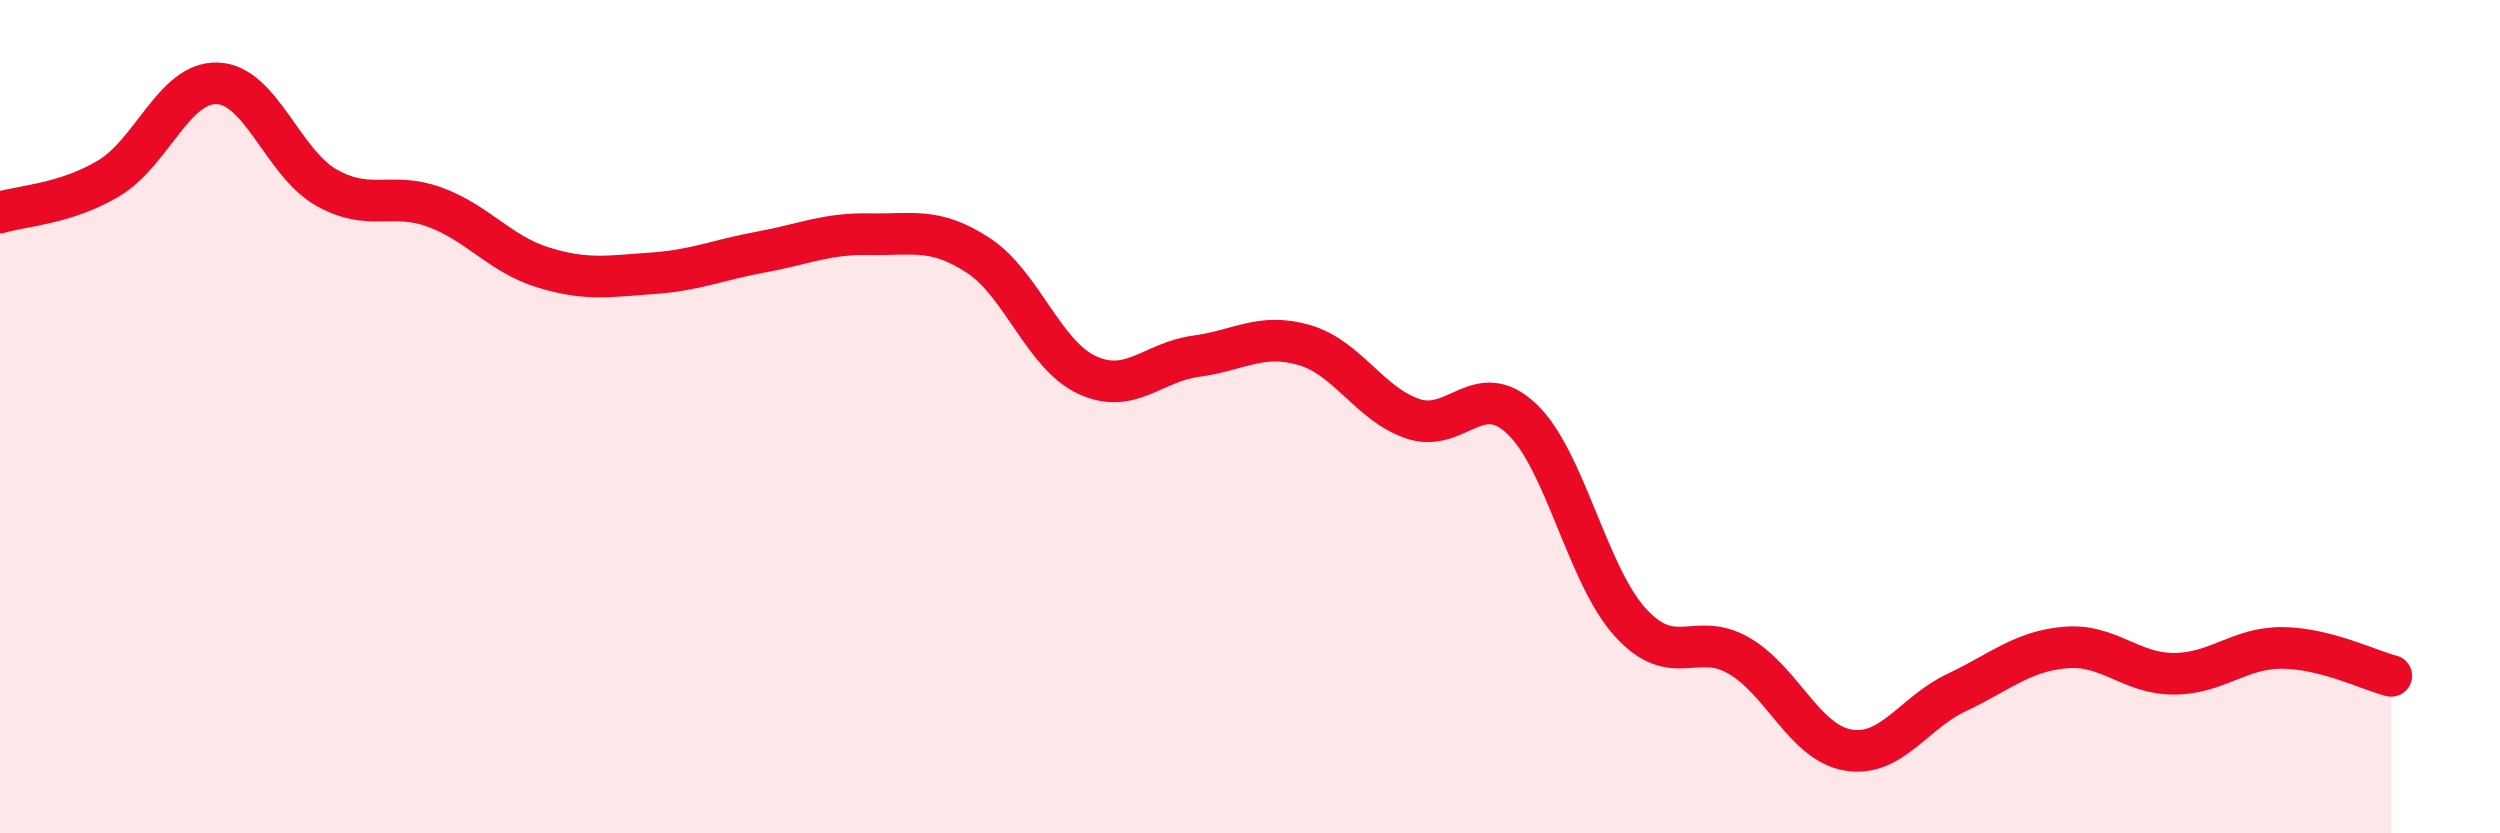 
    <svg width="60" height="20" viewBox="0 0 60 20" xmlns="http://www.w3.org/2000/svg">
      <path
        d="M 0,5.1 C 0.52,4.94 1.57,4.9 2.61,4.28 C 3.65,3.66 4.18,1.96 5.22,2 C 6.26,2.04 6.79,3.91 7.83,4.5 C 8.87,5.09 9.39,4.59 10.43,4.97 C 11.47,5.35 12,6.1 13.04,6.42 C 14.08,6.74 14.61,6.63 15.65,6.56 C 16.69,6.49 17.22,6.24 18.26,6.05 C 19.3,5.86 19.83,5.6 20.87,5.62 C 21.91,5.64 22.44,5.45 23.48,6.13 C 24.52,6.81 25.05,8.52 26.09,9 C 27.13,9.48 27.66,8.69 28.7,8.55 C 29.74,8.41 30.26,7.98 31.3,8.28 C 32.34,8.58 32.87,9.7 33.91,10.05 C 34.95,10.4 35.48,9.07 36.52,10.05 C 37.56,11.03 38.09,13.8 39.13,14.94 C 40.17,16.08 40.7,15.13 41.74,15.74 C 42.78,16.35 43.31,17.82 44.35,18 C 45.39,18.18 45.92,17.11 46.96,16.62 C 48,16.13 48.53,15.63 49.57,15.54 C 50.61,15.45 51.13,16.17 52.17,16.17 C 53.21,16.17 53.74,15.54 54.78,15.55 C 55.82,15.56 56.87,16.09 57.39,16.22L57.39 20L0 20Z"
        fill="#EB0A25"
        opacity="0.1"
        stroke-linecap="round"
        stroke-linejoin="round"
      />
      <path
        d="M 0,5.1 C 0.52,4.94 1.57,4.9 2.61,4.28 C 3.65,3.66 4.18,1.96 5.22,2 C 6.26,2.04 6.79,3.91 7.83,4.5 C 8.87,5.09 9.39,4.59 10.43,4.97 C 11.47,5.35 12,6.1 13.04,6.42 C 14.08,6.74 14.61,6.63 15.65,6.56 C 16.69,6.49 17.22,6.24 18.26,6.05 C 19.3,5.86 19.83,5.6 20.87,5.62 C 21.91,5.64 22.44,5.45 23.48,6.13 C 24.52,6.81 25.05,8.52 26.09,9 C 27.13,9.48 27.66,8.69 28.7,8.55 C 29.74,8.41 30.26,7.98 31.3,8.28 C 32.34,8.58 32.87,9.7 33.91,10.05 C 34.95,10.4 35.48,9.07 36.52,10.05 C 37.56,11.03 38.09,13.8 39.13,14.94 C 40.17,16.08 40.7,15.13 41.74,15.74 C 42.78,16.35 43.31,17.82 44.35,18 C 45.39,18.18 45.92,17.11 46.96,16.62 C 48,16.13 48.53,15.63 49.57,15.54 C 50.61,15.45 51.13,16.17 52.17,16.17 C 53.21,16.17 53.74,15.54 54.78,15.55 C 55.82,15.56 56.87,16.09 57.39,16.22"
        stroke="#EB0A25"
        stroke-width="1"
        fill="none"
        stroke-linecap="round"
        stroke-linejoin="round"
      />
    </svg>
  